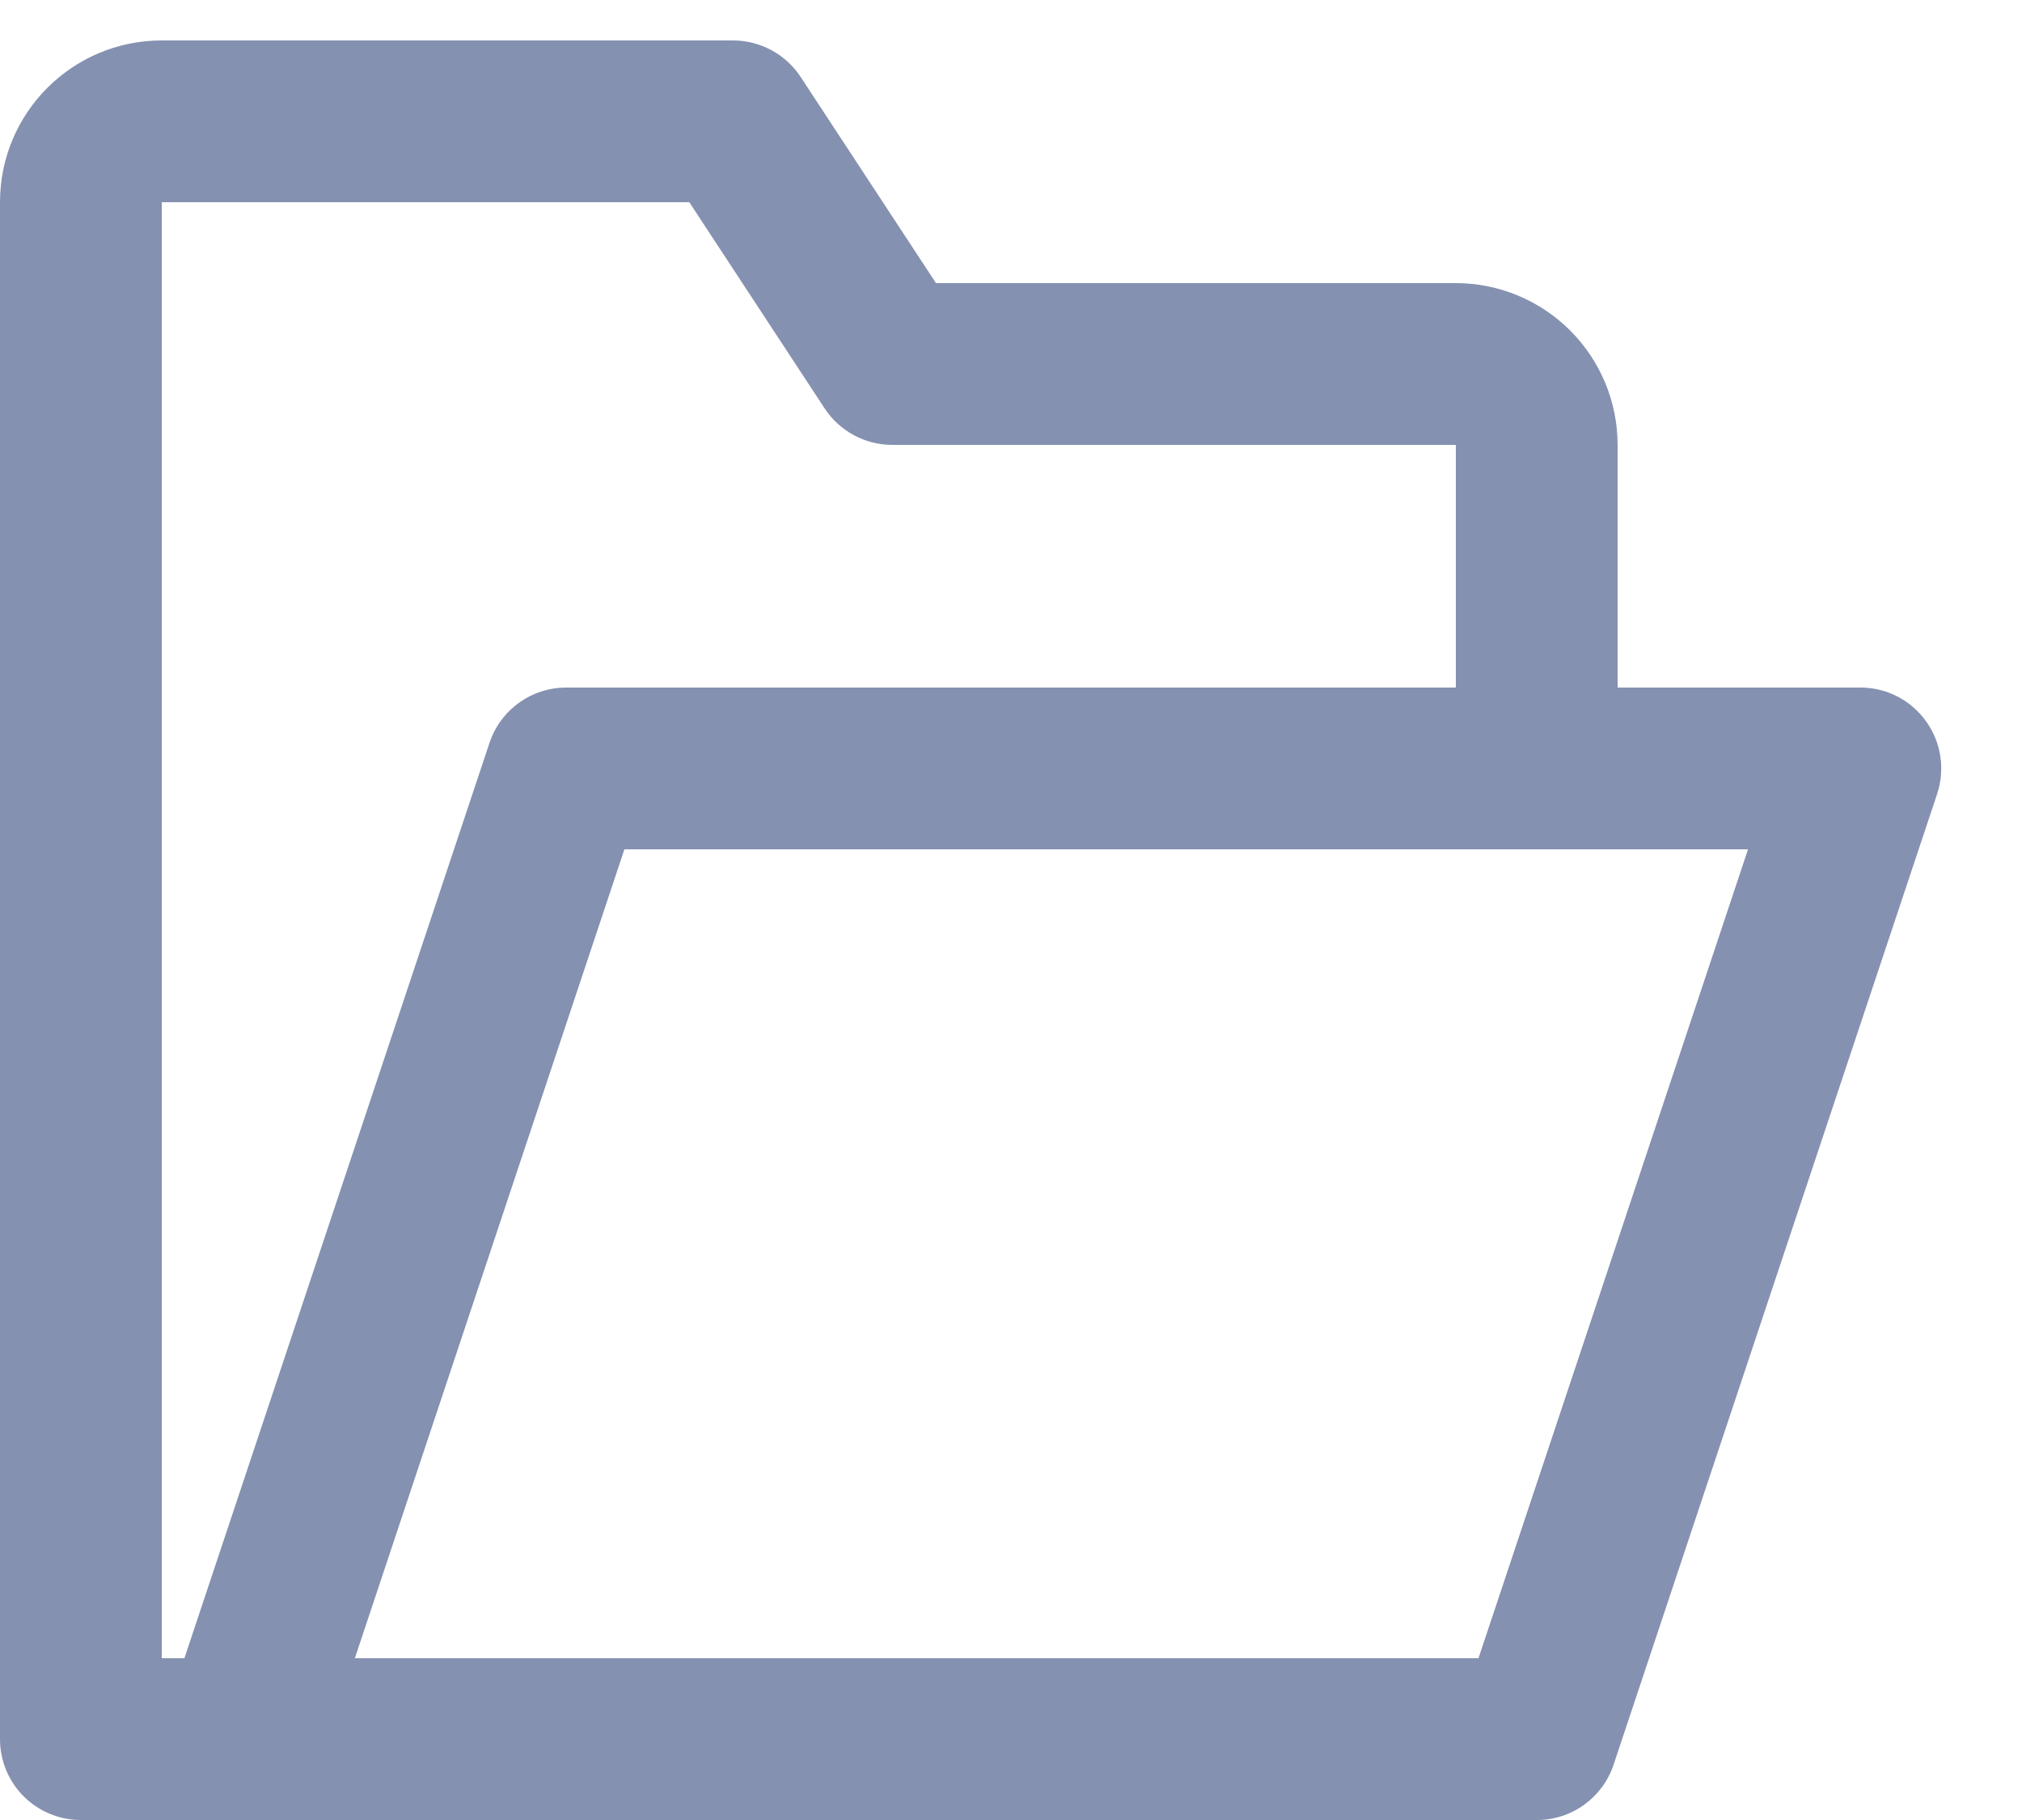 <?xml version="1.0" encoding="UTF-8"?>
<svg width="20px" height="18px" viewBox="0 0 20 18" version="1.1" xmlns="http://www.w3.org/2000/svg" xmlns:xlink="http://www.w3.org/1999/xlink">
    <!-- Generator: Sketch 49.1 (51147) - http://www.bohemiancoding.com/sketch -->
    <title>open</title>
    <desc>Created with Sketch.</desc>
    <defs></defs>
    <g id="Page-1" stroke="none" stroke-width="1" fill="none" fill-rule="evenodd">
        <g id="18-new-file-manager-light" transform="translate(-266, -26)" fill="#8591B0">
            <g id="menu-head-footer" transform="translate(-1, 0)">
                <g id="menu-bar" transform="translate(1, 0)">
                    <g id="tools" transform="translate(99, 18)">
                        <g id="open" transform="translate(158, 0)">
                            <path d="M9.8,26 L24.2,26 C24.545,26.001 24.851,25.78 24.96,25.454 L28.16,15.854 C28.241,15.609 28.201,15.341 28.05,15.132 C27.9,14.923 27.658,14.799 27.4,14.8 L25,14.8 L25,12.4 C25,11.976 24.831,11.569 24.531,11.269 C24.231,10.969 23.824,10.8 23.4,10.8 L18.258,10.8 L16.92,8.762 C16.772,8.536 16.52,8.4 16.25,8.4 L10.6,8.4 C9.716,8.4 9,9.116 9,10 L9,25.2 C9,25.413 9.084,25.616 9.234,25.766 C9.384,25.916 9.588,26 9.8,26 L9.8,26 Z M26.29,16.4 L23.624,24.4 L12.51,24.4 L15.176,16.4 L26.29,16.4 Z M10.6,10 L15.818,10 L17.156,12.038 C17.304,12.264 17.556,12.4 17.826,12.4 L23.4,12.4 L23.4,14.8 L14.6,14.8 C14.256,14.8 13.951,15.02 13.842,15.346 L10.824,24.4 L10.6,24.4 L10.6,10 Z"></path>
                        </g>
                    </g>
                </g>
            </g>
        </g>
    </g>
</svg>